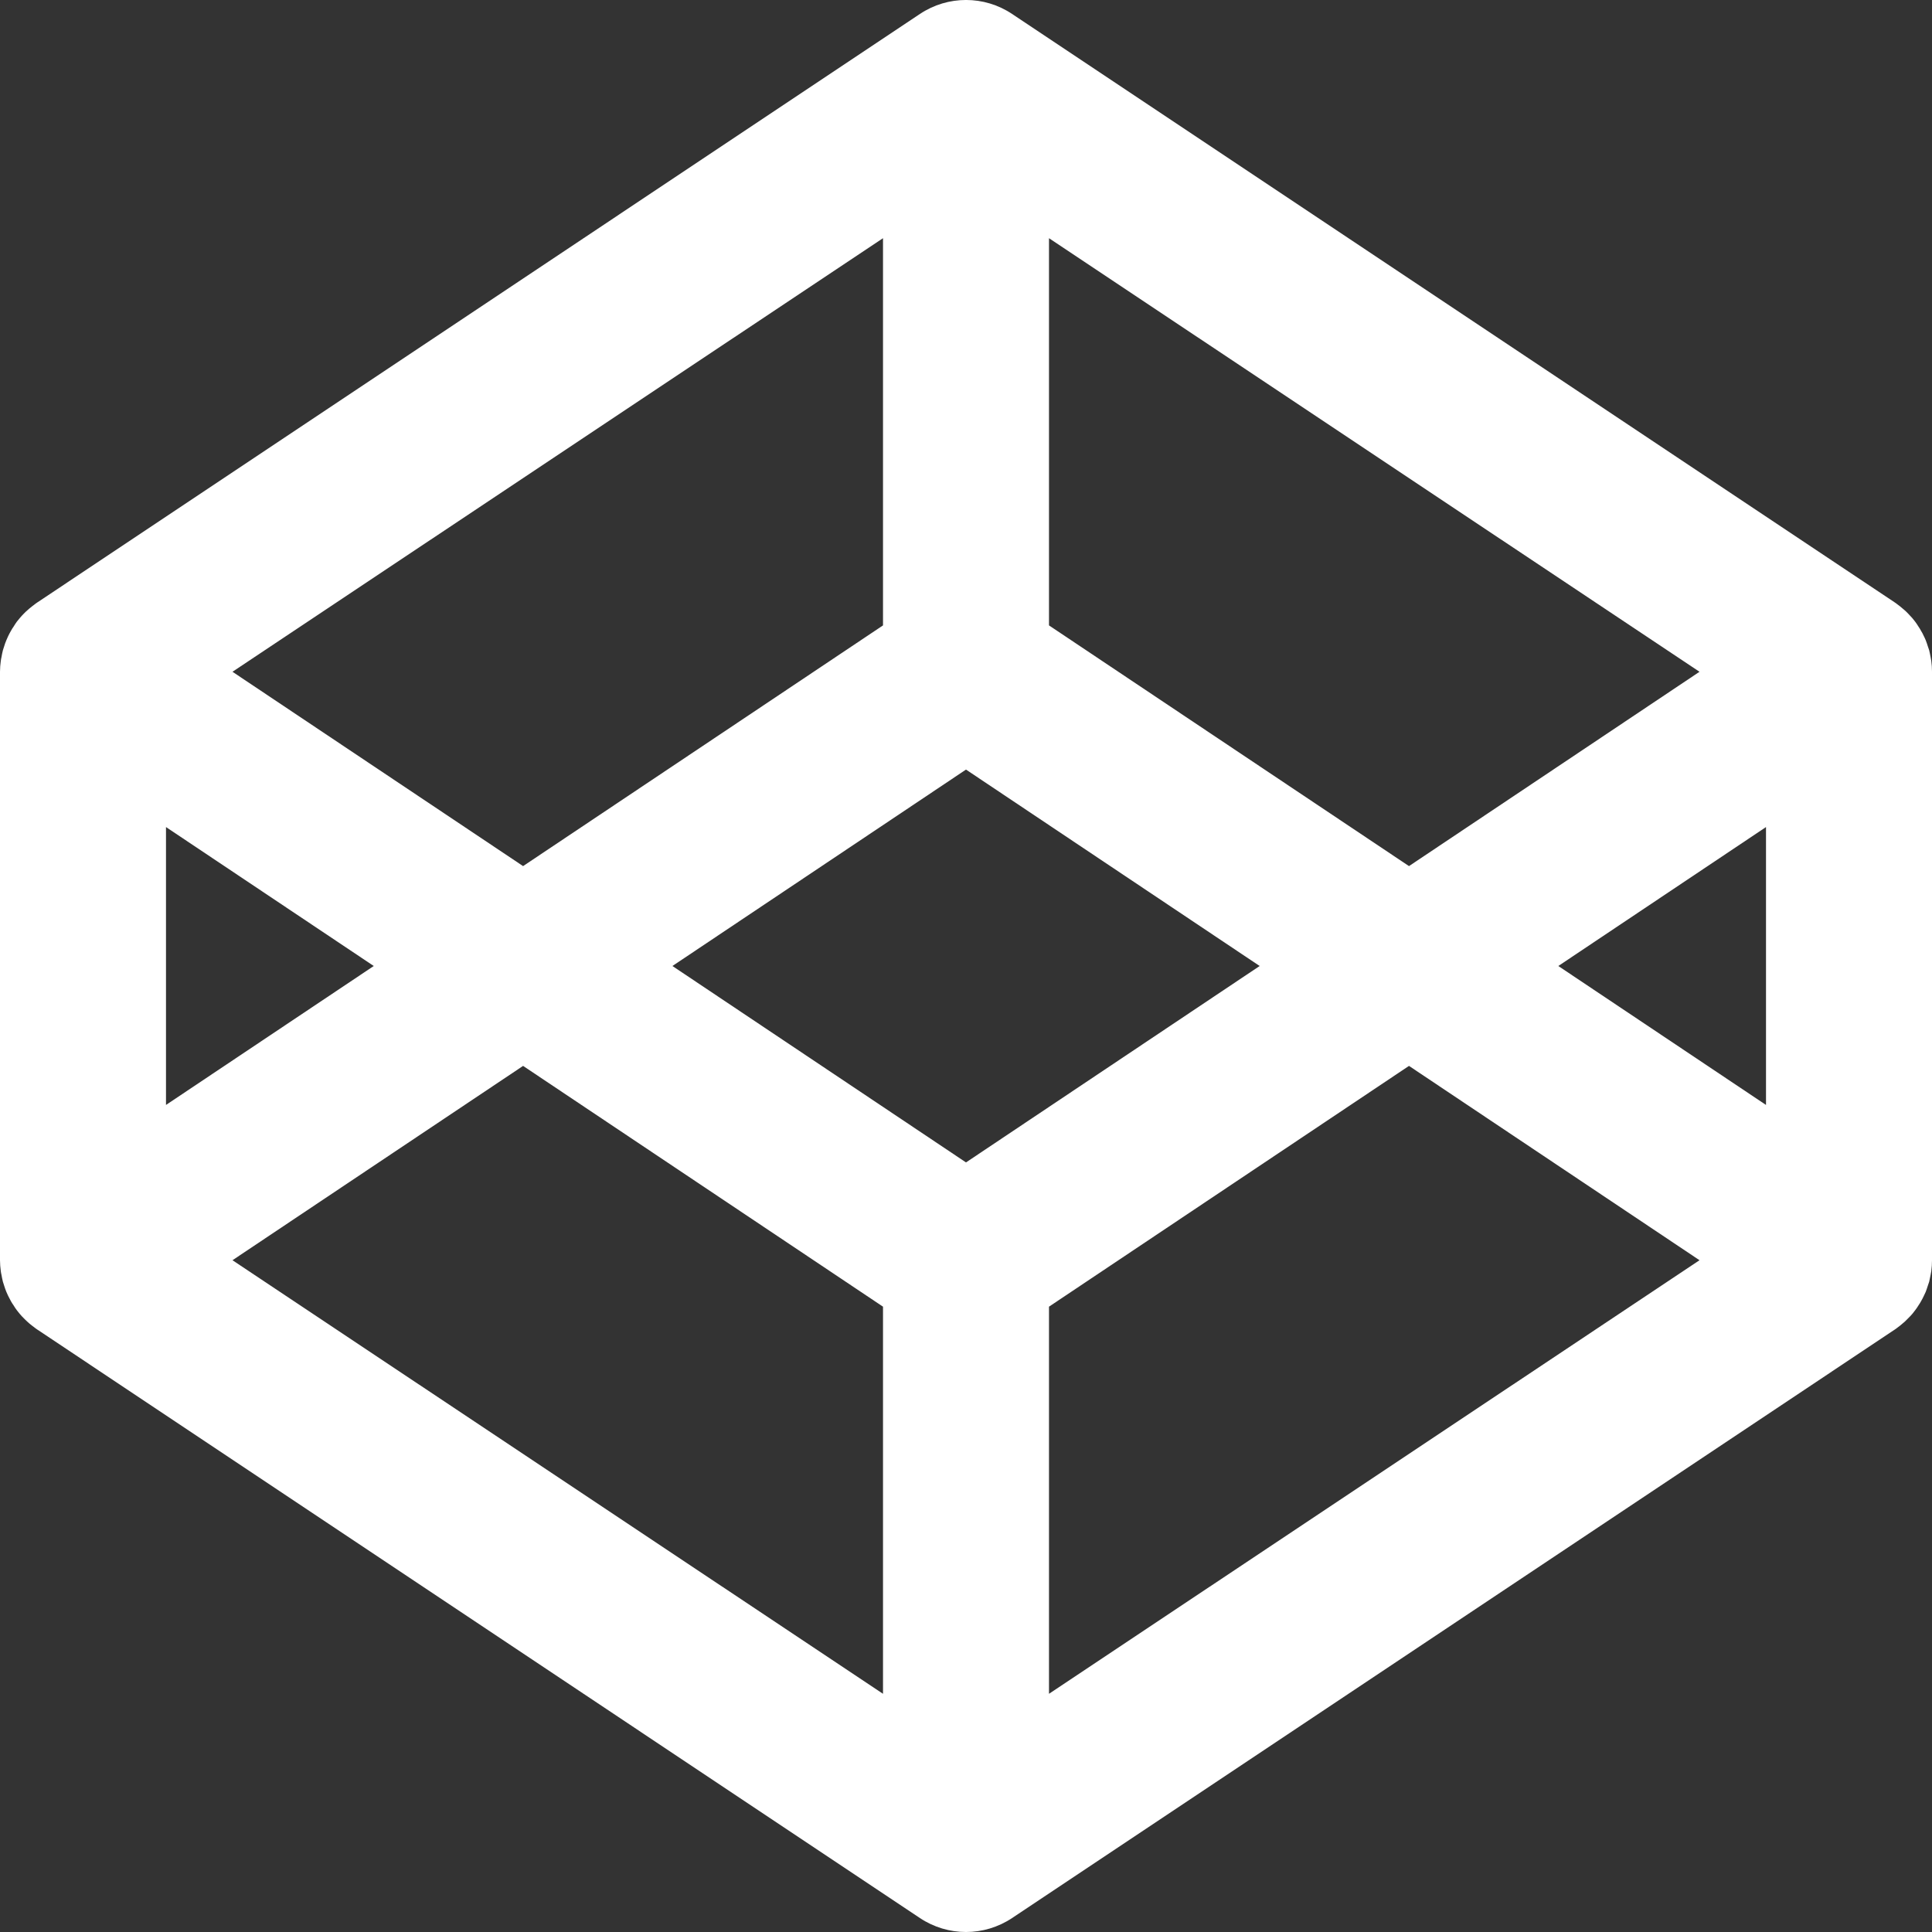 <svg width="24" height="24" viewBox="0 0 24 24" fill="none" xmlns="http://www.w3.org/2000/svg">
<rect x="0" y="0" width="24" height="24" fill="#333333" stroke="none"/>
<g clip-path="url(#clip0_63_237)">
<path fill-rule="evenodd" clip-rule="evenodd" d="M21.938 13.726L19.358 12L21.938 10.274V13.726ZM13.031 21.041V16.232L17.503 13.241L21.112 15.655L13.031 21.041ZM12 14.44L8.353 12L12 9.56L15.648 12L12 14.44ZM10.969 21.041L2.888 15.655L6.498 13.241L10.969 16.232V21.041ZM2.062 10.274L4.643 12L2.062 13.726V10.274ZM10.969 2.959V7.769L6.498 10.759L2.888 8.345L10.969 2.959ZM13.031 2.959L21.112 8.345L17.503 10.759L13.031 7.769V2.959ZM23.991 8.21C23.989 8.194 23.985 8.18 23.983 8.165C23.977 8.135 23.972 8.106 23.965 8.078C23.96 8.061 23.953 8.044 23.948 8.028C23.94 8.002 23.932 7.978 23.922 7.953C23.915 7.936 23.907 7.918 23.899 7.903C23.888 7.879 23.877 7.856 23.863 7.835C23.855 7.818 23.844 7.802 23.834 7.787C23.821 7.765 23.806 7.744 23.791 7.723C23.779 7.708 23.767 7.694 23.756 7.679C23.739 7.66 23.722 7.641 23.704 7.623C23.69 7.609 23.677 7.595 23.663 7.583C23.644 7.566 23.624 7.55 23.605 7.534C23.589 7.522 23.574 7.51 23.558 7.498C23.552 7.495 23.547 7.489 23.541 7.486L12.572 0.173C12.226 -0.058 11.775 -0.058 11.428 0.173L0.46 7.486C0.454 7.489 0.449 7.495 0.443 7.498C0.426 7.51 0.411 7.522 0.396 7.534C0.376 7.55 0.356 7.566 0.338 7.583C0.323 7.595 0.31 7.609 0.296 7.623C0.278 7.641 0.261 7.66 0.245 7.679C0.233 7.694 0.221 7.708 0.209 7.723C0.194 7.744 0.18 7.765 0.167 7.787C0.156 7.802 0.146 7.818 0.137 7.835C0.124 7.856 0.113 7.879 0.101 7.903C0.094 7.918 0.086 7.936 0.079 7.953C0.068 7.978 0.06 8.002 0.052 8.028C0.046 8.044 0.041 8.061 0.036 8.078C0.029 8.106 0.023 8.135 0.018 8.165C0.015 8.18 0.011 8.194 0.01 8.21C0.004 8.253 0 8.298 0 8.344V15.656C0 15.701 0.004 15.746 0.01 15.791C0.011 15.806 0.015 15.82 0.018 15.835C0.023 15.865 0.029 15.893 0.036 15.922C0.041 15.939 0.046 15.956 0.052 15.972C0.06 15.997 0.068 16.022 0.079 16.048C0.086 16.064 0.094 16.081 0.101 16.097C0.113 16.12 0.124 16.143 0.137 16.166C0.146 16.182 0.156 16.198 0.167 16.213C0.18 16.235 0.194 16.256 0.209 16.276C0.221 16.291 0.233 16.306 0.245 16.321C0.261 16.34 0.278 16.359 0.296 16.376C0.31 16.39 0.323 16.404 0.338 16.417C0.356 16.434 0.376 16.451 0.396 16.466C0.411 16.478 0.426 16.49 0.443 16.502C0.449 16.505 0.454 16.511 0.46 16.514L11.428 23.827C11.601 23.942 11.8 24 12 24C12.2 24 12.399 23.942 12.572 23.827L23.541 16.514C23.547 16.511 23.552 16.505 23.558 16.502C23.574 16.49 23.589 16.478 23.605 16.466C23.624 16.451 23.644 16.434 23.663 16.417C23.677 16.404 23.69 16.39 23.704 16.376C23.722 16.359 23.739 16.34 23.756 16.321C23.767 16.306 23.779 16.291 23.791 16.276C23.806 16.256 23.821 16.235 23.834 16.213C23.844 16.198 23.855 16.182 23.863 16.166C23.877 16.143 23.888 16.12 23.899 16.097C23.907 16.081 23.915 16.064 23.922 16.048C23.932 16.022 23.94 15.997 23.948 15.972C23.953 15.956 23.96 15.939 23.965 15.922C23.972 15.893 23.977 15.865 23.983 15.835C23.985 15.82 23.989 15.806 23.991 15.791C23.997 15.746 24 15.701 24 15.656V8.344C24 8.298 23.997 8.253 23.991 8.21Z" fill="white"/>
</g>
<defs>
<clipPath id="clip0_63_237">
<rect width="24" height="24" fill="white"/>
</clipPath>
</defs>
</svg>
